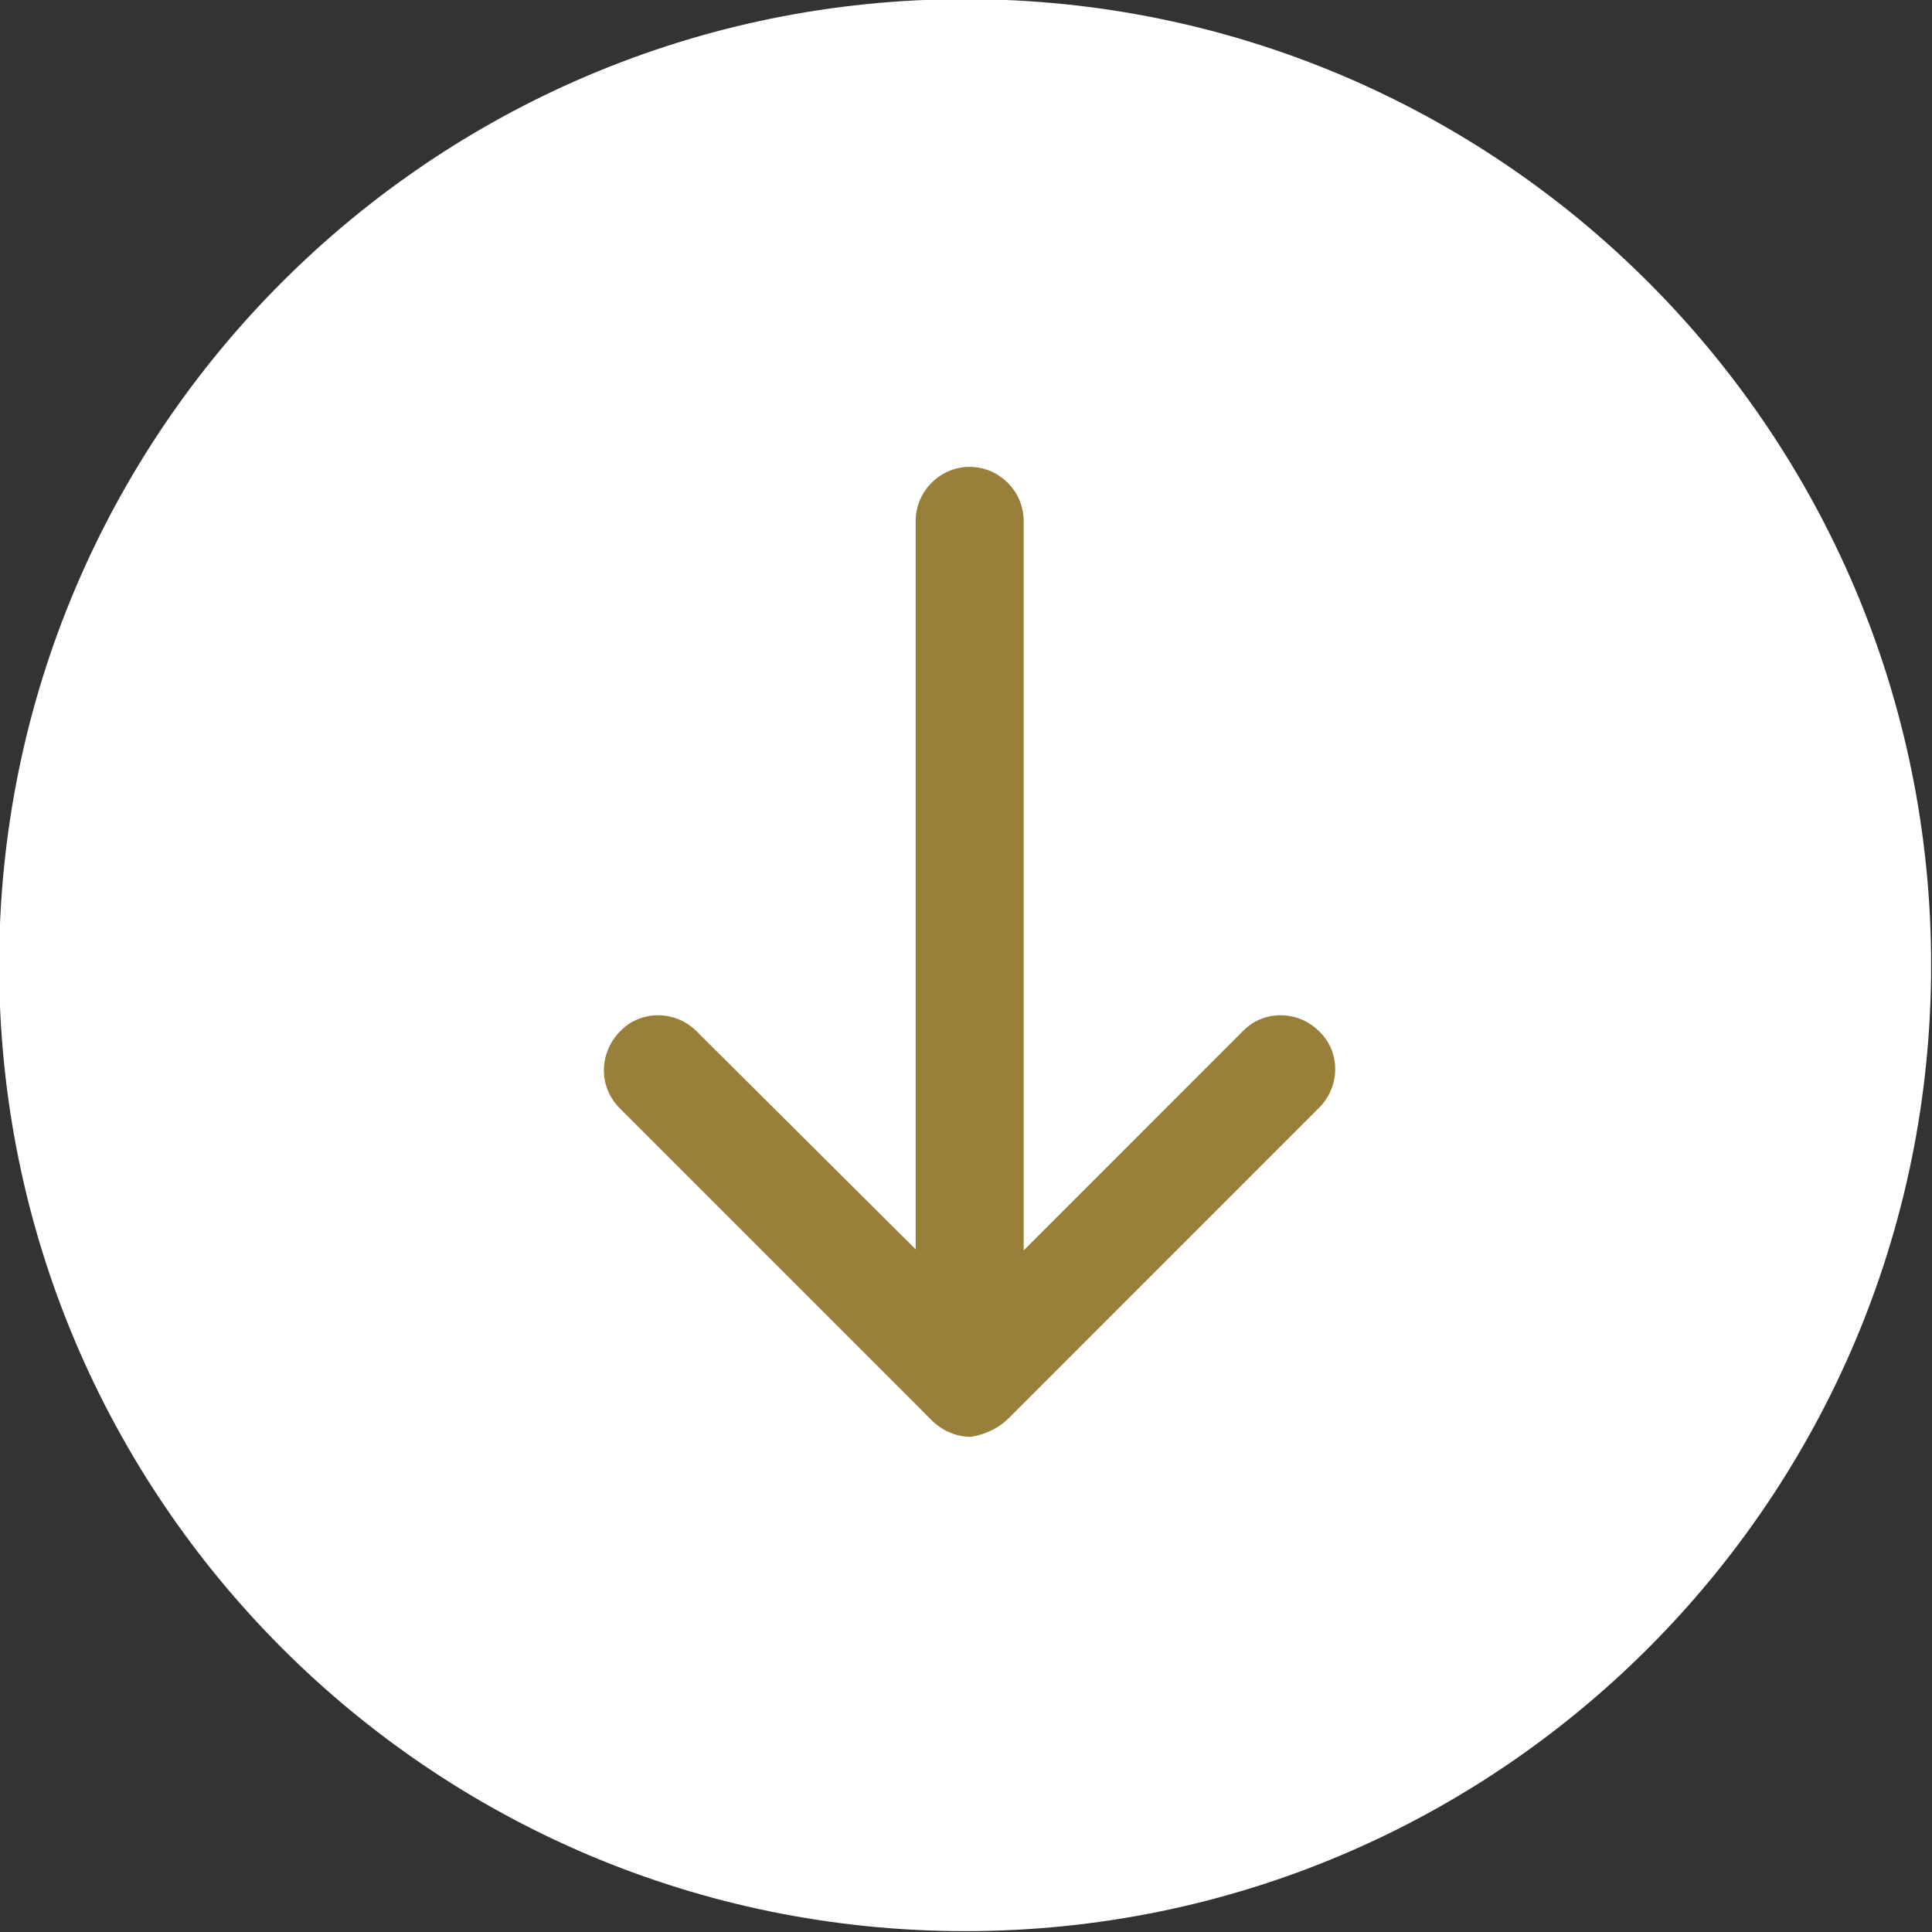 <svg xmlns="http://www.w3.org/2000/svg" width="60" height="60" viewBox="0 0 60 60"><rect x="0" y="0" width="60" height="60" fill="#333333" stroke="none"/><path fill="#fff" d="M29.973-.027c16.568 0 30 13.431 30 30 0 16.568-13.432 30-30 30-16.569 0-30-13.432-30-30 0-16.569 13.431-30 30-30z"/><path fill="#98803a" d="M31.317 44.053l9.65-9.651c.665-.665.665-1.74 0-2.374-.664-.664-1.74-.664-2.373 0l-6.803 6.804V16.176c0-.918-.76-1.677-1.677-1.677-.918 0-1.677.759-1.677 1.677V38.8l-6.803-6.772c-.665-.664-1.74-.664-2.373 0a1.73 1.73 0 0 0-.507 1.203c0 .443.159.854.507 1.202l9.682 9.683c.317.316.76.506 1.203.506.411-.063.854-.253 1.17-.57z"/></svg>